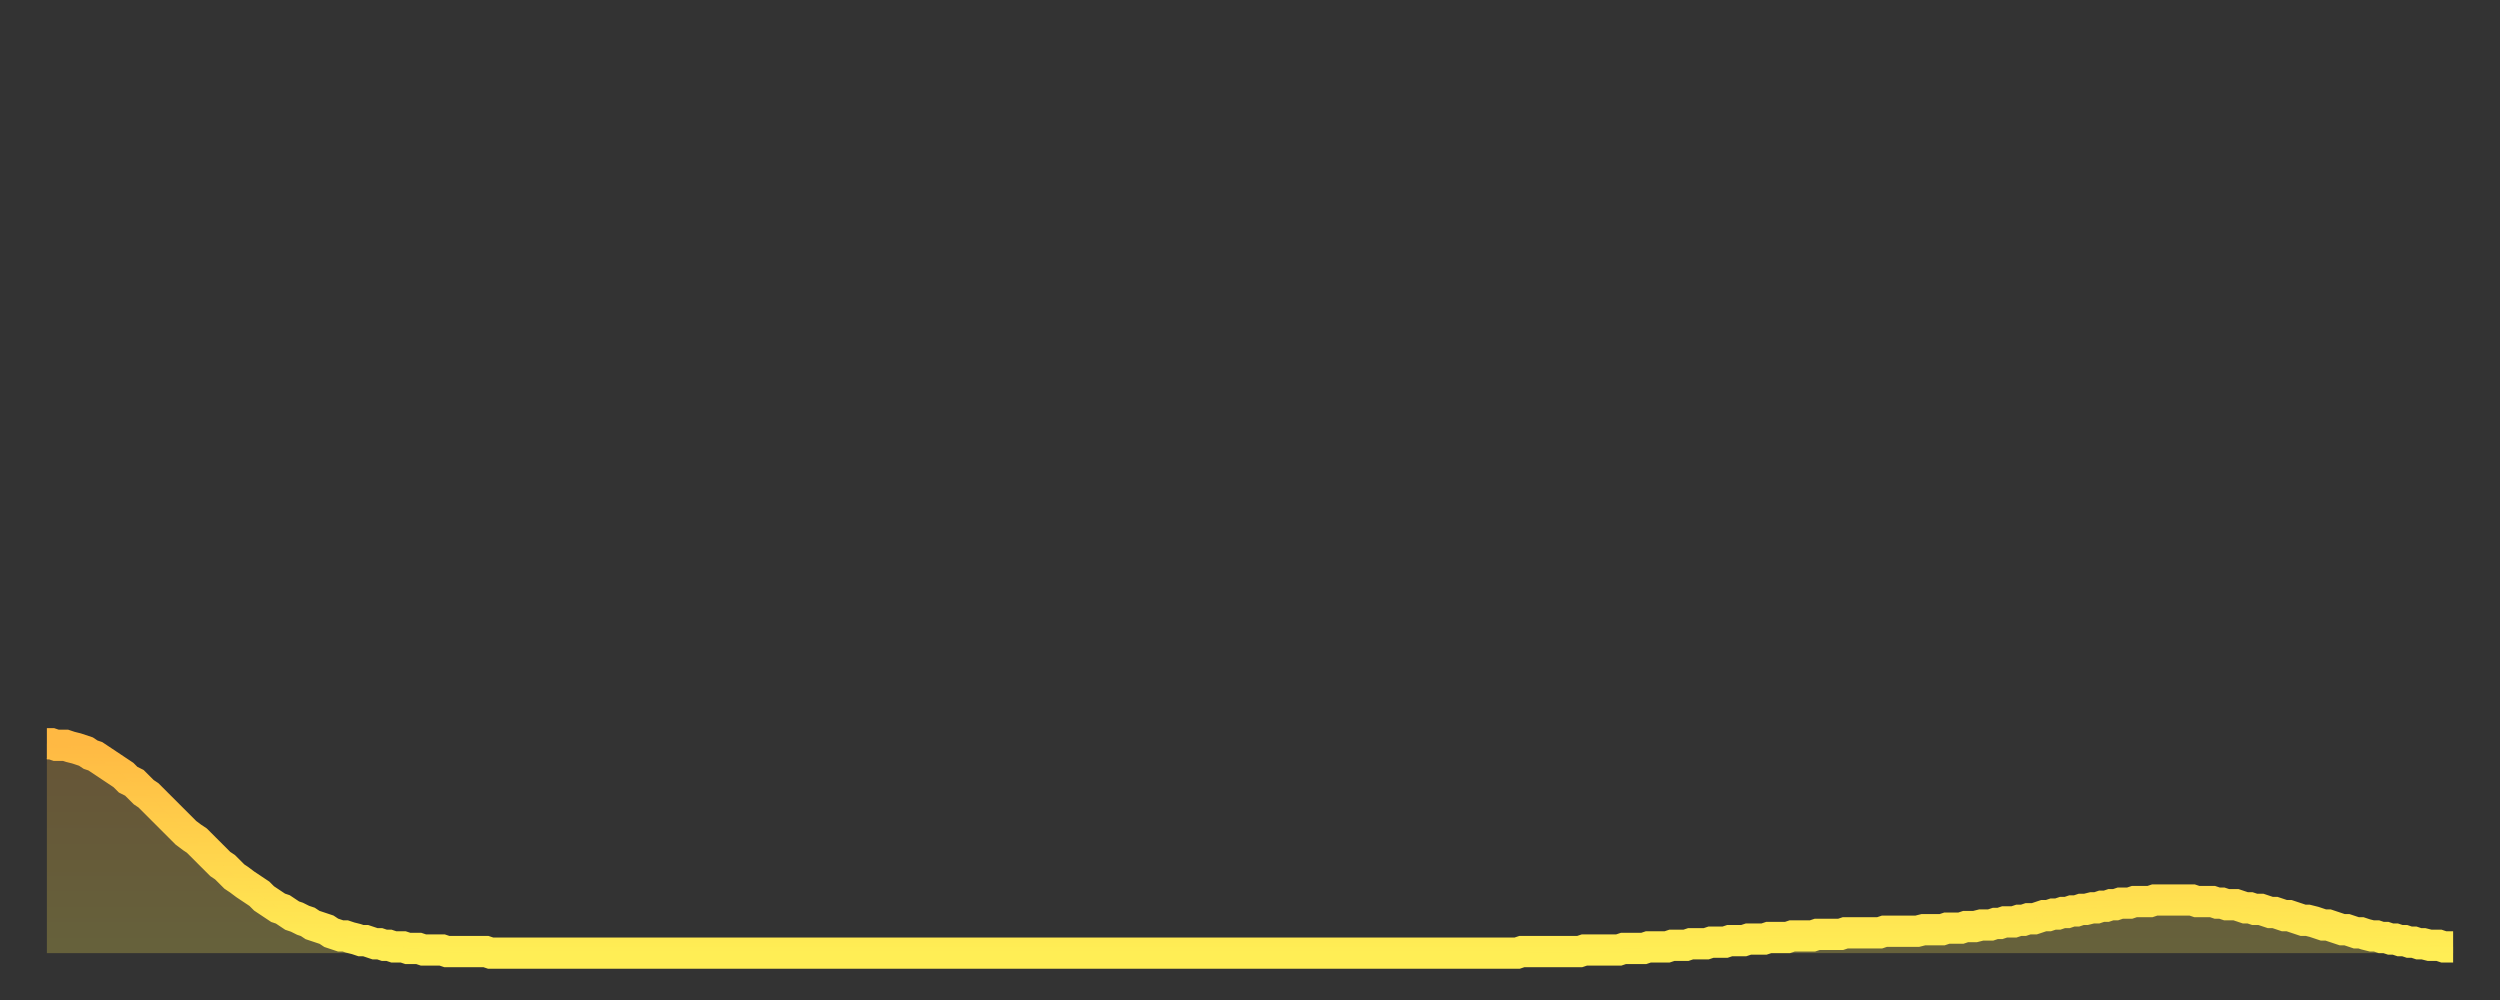<?xml version="1.0" encoding="utf-8" ?>
<svg baseProfile="full" height="64" version="1.1" width="160" xmlns="http://www.w3.org/2000/svg" xmlns:ev="http://www.w3.org/2001/xml-events" xmlns:xlink="http://www.w3.org/1999/xlink"><rect width="100%" height="100%" fill="#333333" stroke="none"/><defs><linearGradient id="id2787656" x1="0" x2="0" y1="0" y2="1"><stop offset="0%" stop-color="#ffb943" /><stop offset="50%" stop-color="#ffd34c" /><stop offset="100%" stop-color="#ffee55" /></linearGradient></defs><g transform="translate(3,3)"><g><path d="M 0.0 44.6 0.3 44.6 0.6 44.7 0.9 44.7 1.2 44.7 1.5 44.8 1.9 44.9 2.2 45.0 2.5 45.1 2.8 45.3 3.1 45.4 3.4 45.6 3.7 45.8 4.0 46.0 4.3 46.2 4.6 46.4 4.9 46.6 5.2 46.9 5.6 47.1 5.9 47.4 6.2 47.7 6.5 47.9 6.8 48.2 7.1 48.5 7.4 48.8 7.7 49.1 8.0 49.4 8.3 49.7 8.6 50.0 8.9 50.3 9.3 50.6 9.6 50.8 9.9 51.1 10.2 51.4 10.5 51.7 10.8 52.0 11.1 52.3 11.4 52.5 11.7 52.8 12.0 53.1 12.3 53.3 12.7 53.6 13.0 53.8 13.3 54.0 13.6 54.2 13.9 54.5 14.2 54.7 14.5 54.9 14.8 55.1 15.1 55.2 15.4 55.4 15.7 55.6 16.0 55.7 16.4 55.9 16.7 56.0 17.0 56.2 17.3 56.3 17.6 56.4 17.9 56.5 18.2 56.7 18.5 56.8 18.8 56.9 19.1 56.9 19.4 57.0 19.8 57.1 20.1 57.2 20.4 57.2 20.7 57.3 21.0 57.4 21.3 57.4 21.6 57.5 21.9 57.5 22.2 57.6 22.5 57.6 22.8 57.6 23.1 57.7 23.5 57.7 23.8 57.7 24.1 57.8 24.4 57.8 24.7 57.8 25.0 57.8 25.3 57.8 25.6 57.9 25.9 57.9 26.2 57.9 26.5 57.9 26.8 57.9 27.2 57.9 27.5 57.9 27.8 57.9 28.1 57.9 28.4 58.0 28.7 58.0 29.0 58.0 29.3 58.0 29.6 58.0 29.9 58.0 30.2 58.0 30.6 58.0 30.9 58.0 31.2 58.0 31.5 58.0 31.8 58.0 32.1 58.0 32.4 58.0 32.7 58.0 33.0 58.0 33.3 58.0 33.6 58.0 33.9 58.0 34.3 58.0 34.6 58.0 34.9 58.0 35.2 58.0 35.5 58.0 35.8 58.0 36.1 58.0 36.4 58.0 36.7 58.0 37.0 58.0 37.3 58.0 37.7 58.0 38.0 58.0 38.3 58.0 38.6 58.0 38.9 58.0 39.2 58.0 39.5 58.0 39.8 58.0 40.1 58.0 40.4 58.0 40.7 58.0 41.0 58.0 41.4 58.0 41.7 58.0 42.0 58.0 42.3 58.0 42.6 58.0 42.9 58.0 43.2 58.0 43.5 58.0 43.8 58.0 44.1 58.0 44.4 58.0 44.7 58.0 45.1 58.0 45.4 58.0 45.7 58.0 46.0 58.0 46.3 58.0 46.6 58.0 46.9 58.0 47.2 58.0 47.5 58.0 47.8 58.0 48.1 58.0 48.5 58.0 48.8 58.0 49.1 58.0 49.4 58.0 49.7 58.0 50.0 58.0 50.3 58.0 50.6 58.0 50.9 58.0 51.2 58.0 51.5 58.0 51.8 58.0 52.2 58.0 52.5 58.0 52.8 58.0 53.1 58.0 53.4 58.0 53.7 58.0 54.0 58.0 54.3 58.0 54.6 58.0 54.9 58.0 55.2 58.0 55.6 58.0 55.9 58.0 56.2 58.0 56.5 58.0 56.8 58.0 57.1 58.0 57.4 58.0 57.7 58.0 58.0 58.0 58.3 58.0 58.6 58.0 58.9 58.0 59.3 58.0 59.6 58.0 59.9 58.0 60.2 58.0 60.5 58.0 60.8 58.0 61.1 58.0 61.4 58.0 61.7 58.0 62.0 58.0 62.3 58.0 62.6 58.0 63.0 58.0 63.3 58.0 63.6 58.0 63.9 58.0 64.2 58.0 64.5 58.0 64.8 58.0 65.1 58.0 65.4 58.0 65.7 58.0 66.0 58.0 66.4 58.0 66.7 58.0 67.0 58.0 67.3 58.0 67.6 58.0 67.9 58.0 68.2 58.0 68.5 58.0 68.8 58.0 69.1 58.0 69.4 58.0 69.7 58.0 70.1 58.0 70.4 58.0 70.7 58.0 71.0 58.0 71.3 58.0 71.6 58.0 71.9 58.0 72.2 58.0 72.5 58.0 72.8 58.0 73.1 58.0 73.5 58.0 73.8 58.0 74.1 58.0 74.4 58.0 74.7 58.0 75.0 58.0 75.3 58.0 75.6 58.0 75.9 58.0 76.2 58.0 76.5 58.0 76.8 58.0 77.2 58.0 77.5 58.0 77.8 58.0 78.1 58.0 78.4 58.0 78.7 58.0 79.0 58.0 79.3 58.0 79.6 58.0 79.9 58.0 80.2 58.0 80.5 58.0 80.9 58.0 81.2 58.0 81.5 58.0 81.8 58.0 82.1 58.0 82.4 58.0 82.7 58.0 83.0 58.0 83.3 58.0 83.6 58.0 83.9 58.0 84.3 58.0 84.6 58.0 84.9 58.0 85.2 58.0 85.5 58.0 85.8 58.0 86.1 58.0 86.4 58.0 86.7 58.0 87.0 58.0 87.3 58.0 87.6 58.0 88.0 58.0 88.3 58.0 88.6 58.0 88.9 58.0 89.2 58.0 89.5 58.0 89.8 58.0 90.1 58.0 90.4 58.0 90.7 58.0 91.0 58.0 91.4 58.0 91.7 58.0 92.0 58.0 92.3 58.0 92.6 58.0 92.9 58.0 93.2 58.0 93.5 58.0 93.8 58.0 94.1 58.0 94.4 57.9 94.7 57.9 95.1 57.9 95.4 57.9 95.7 57.9 96.0 57.9 96.3 57.9 96.6 57.9 96.9 57.9 97.2 57.9 97.5 57.9 97.8 57.9 98.1 57.9 98.4 57.8 98.8 57.8 99.1 57.8 99.4 57.8 99.7 57.8 100.0 57.8 100.3 57.8 100.6 57.8 100.9 57.7 101.2 57.7 101.5 57.7 101.8 57.7 102.2 57.7 102.5 57.6 102.8 57.6 103.1 57.6 103.4 57.6 103.7 57.6 104.0 57.5 104.3 57.5 104.6 57.5 104.9 57.5 105.2 57.4 105.5 57.4 105.9 57.4 106.2 57.4 106.5 57.3 106.8 57.3 107.1 57.3 107.4 57.3 107.7 57.2 108.0 57.2 108.3 57.2 108.6 57.2 108.9 57.1 109.3 57.1 109.6 57.1 109.9 57.1 110.2 57.0 110.5 57.0 110.8 57.0 111.1 57.0 111.4 57.0 111.7 56.9 112.0 56.9 112.3 56.9 112.6 56.9 113.0 56.9 113.3 56.8 113.6 56.8 113.9 56.8 114.2 56.8 114.5 56.8 114.8 56.8 115.1 56.7 115.4 56.7 115.7 56.7 116.0 56.7 116.3 56.7 116.7 56.7 117.0 56.7 117.3 56.7 117.6 56.6 117.9 56.6 118.2 56.6 118.5 56.6 118.8 56.6 119.1 56.6 119.4 56.6 119.7 56.6 120.1 56.5 120.4 56.5 120.7 56.5 121.0 56.5 121.3 56.5 121.6 56.4 121.9 56.4 122.2 56.4 122.5 56.4 122.8 56.3 123.1 56.3 123.4 56.3 123.8 56.2 124.1 56.2 124.4 56.2 124.7 56.1 125.0 56.1 125.3 56.0 125.6 56.0 125.9 56.0 126.2 55.9 126.5 55.9 126.8 55.8 127.2 55.8 127.5 55.7 127.8 55.6 128.1 55.6 128.4 55.5 128.7 55.5 129.0 55.4 129.3 55.4 129.6 55.3 129.9 55.3 130.2 55.2 130.5 55.2 130.9 55.1 131.2 55.1 131.5 55.0 131.8 55.0 132.1 54.9 132.4 54.9 132.7 54.8 133.0 54.8 133.3 54.8 133.6 54.7 133.9 54.7 134.2 54.7 134.6 54.7 134.9 54.6 135.2 54.6 135.5 54.6 135.8 54.6 136.1 54.6 136.4 54.6 136.7 54.6 137.0 54.6 137.3 54.6 137.6 54.7 138.0 54.7 138.3 54.7 138.6 54.7 138.9 54.8 139.2 54.8 139.5 54.9 139.8 54.9 140.1 54.9 140.4 55.0 140.7 55.1 141.0 55.1 141.3 55.2 141.7 55.2 142.0 55.3 142.3 55.4 142.6 55.4 142.9 55.5 143.2 55.6 143.5 55.6 143.8 55.7 144.1 55.8 144.4 55.9 144.7 55.9 145.1 56.0 145.4 56.1 145.7 56.2 146.0 56.2 146.3 56.3 146.6 56.4 146.9 56.5 147.2 56.5 147.5 56.6 147.8 56.7 148.1 56.7 148.4 56.8 148.8 56.9 149.1 56.9 149.4 57.0 149.7 57.0 150.0 57.1 150.3 57.1 150.6 57.2 150.9 57.2 151.2 57.3 151.5 57.3 151.8 57.4 152.1 57.4 152.5 57.5 152.8 57.5 153.1 57.5 153.4 57.6 153.7 57.6 154.0 57.6" fill="none" id="graph-curve" opacity="1" stroke="url(#id2787656)" stroke-width="2" /><path d="M 0 58 L 0.0 44.6 0.3 44.6 0.6 44.7 0.9 44.7 1.2 44.7 1.5 44.8 1.9 44.9 2.2 45.0 2.5 45.1 2.8 45.3 3.1 45.4 3.4 45.6 3.7 45.8 4.0 46.0 4.3 46.2 4.6 46.4 4.9 46.6 5.2 46.9 5.6 47.1 5.9 47.4 6.2 47.7 6.5 47.9 6.8 48.2 7.1 48.5 7.4 48.8 7.7 49.1 8.0 49.4 8.3 49.7 8.6 50.0 8.9 50.3 9.3 50.6 9.6 50.8 9.9 51.1 10.2 51.4 10.5 51.7 10.8 52.0 11.1 52.3 11.4 52.5 11.7 52.8 12.0 53.1 12.3 53.3 12.7 53.6 13.0 53.8 13.3 54.0 13.6 54.2 13.9 54.5 14.2 54.7 14.5 54.9 14.8 55.1 15.1 55.2 15.4 55.4 15.7 55.6 16.0 55.7 16.4 55.9 16.7 56.0 17.0 56.2 17.3 56.3 17.6 56.4 17.9 56.5 18.2 56.7 18.5 56.8 18.8 56.9 19.1 56.9 19.4 57.0 19.8 57.1 20.1 57.2 20.4 57.2 20.7 57.3 21.0 57.4 21.3 57.4 21.6 57.5 21.9 57.5 22.2 57.6 22.5 57.6 22.8 57.6 23.1 57.7 23.5 57.7 23.8 57.7 24.1 57.8 24.4 57.8 24.7 57.8 25.0 57.8 25.3 57.8 25.6 57.9 25.9 57.9 26.2 57.9 26.5 57.9 26.8 57.9 27.2 57.9 27.5 57.9 27.8 57.9 28.1 57.9 28.4 58.0 28.7 58.0 29.0 58.0 29.3 58.0 29.6 58.0 29.9 58.0 30.2 58.0 30.6 58.0 30.9 58.0 31.2 58.0 31.5 58.0 31.8 58.0 32.1 58.0 32.4 58.0 32.7 58.0 33.0 58.0 33.3 58.0 33.6 58.0 33.9 58.0 34.3 58.0 34.6 58.0 34.9 58.0 35.2 58.0 35.5 58.0 35.8 58.0 36.1 58.0 36.4 58.0 36.7 58.0 37.0 58.0 37.3 58.0 37.7 58.0 38.0 58.0 38.3 58.0 38.6 58.0 38.9 58.0 39.2 58.0 39.5 58.0 39.8 58.0 40.1 58.0 40.4 58.0 40.7 58.0 41.0 58.0 41.4 58.0 41.7 58.0 42.0 58.0 42.3 58.0 42.6 58.0 42.9 58.0 43.2 58.0 43.5 58.0 43.8 58.0 44.1 58.0 44.4 58.0 44.7 58.0 45.1 58.0 45.4 58.0 45.7 58.0 46.0 58.0 46.3 58.0 46.6 58.0 46.9 58.0 47.2 58.0 47.5 58.0 47.8 58.0 48.1 58.0 48.5 58.0 48.8 58.0 49.1 58.0 49.4 58.0 49.7 58.0 50.0 58.0 50.3 58.0 50.6 58.0 50.9 58.0 51.2 58.0 51.5 58.0 51.8 58.0 52.2 58.0 52.5 58.0 52.8 58.0 53.1 58.0 53.4 58.0 53.7 58.0 54.0 58.0 54.3 58.0 54.6 58.0 54.9 58.0 55.2 58.0 55.6 58.0 55.9 58.0 56.2 58.0 56.5 58.0 56.8 58.0 57.1 58.0 57.4 58.0 57.7 58.0 58.0 58.0 58.3 58.0 58.6 58.0 58.9 58.0 59.3 58.0 59.6 58.0 59.9 58.0 60.2 58.0 60.5 58.0 60.8 58.0 61.1 58.0 61.4 58.0 61.7 58.0 62.0 58.0 62.3 58.0 62.6 58.0 63.0 58.0 63.3 58.0 63.6 58.0 63.9 58.0 64.2 58.0 64.5 58.0 64.8 58.0 65.1 58.0 65.4 58.0 65.7 58.0 66.0 58.0 66.4 58.0 66.7 58.0 67.0 58.0 67.3 58.0 67.6 58.0 67.9 58.0 68.2 58.0 68.5 58.0 68.8 58.0 69.1 58.0 69.4 58.0 69.7 58.0 70.1 58.0 70.4 58.0 70.7 58.0 71.0 58.0 71.3 58.0 71.6 58.0 71.9 58.0 72.2 58.0 72.5 58.0 72.8 58.0 73.1 58.0 73.5 58.0 73.8 58.0 74.1 58.0 74.4 58.0 74.7 58.0 75.0 58.0 75.3 58.0 75.6 58.0 75.9 58.0 76.2 58.0 76.5 58.0 76.8 58.0 77.2 58.0 77.5 58.0 77.8 58.0 78.1 58.0 78.4 58.0 78.7 58.0 79.0 58.0 79.3 58.0 79.6 58.0 79.9 58.0 80.2 58.0 80.5 58.0 80.9 58.0 81.2 58.0 81.5 58.0 81.8 58.0 82.1 58.0 82.4 58.0 82.7 58.0 83.0 58.0 83.3 58.0 83.6 58.0 83.9 58.0 84.3 58.0 84.6 58.0 84.9 58.0 85.2 58.0 85.5 58.0 85.8 58.0 86.1 58.0 86.4 58.0 86.7 58.0 87.0 58.0 87.3 58.0 87.6 58.0 88.0 58.0 88.3 58.0 88.6 58.0 88.9 58.0 89.2 58.0 89.5 58.0 89.8 58.0 90.1 58.0 90.4 58.0 90.7 58.0 91.0 58.0 91.4 58.0 91.7 58.0 92.0 58.0 92.3 58.0 92.6 58.0 92.9 58.0 93.2 58.0 93.5 58.0 93.8 58.0 94.1 58.0 94.4 57.9 94.7 57.9 95.1 57.9 95.4 57.9 95.7 57.9 96.0 57.9 96.3 57.9 96.6 57.9 96.9 57.9 97.2 57.9 97.5 57.9 97.8 57.9 98.1 57.9 98.4 57.8 98.8 57.8 99.1 57.8 99.4 57.8 99.7 57.8 100.0 57.8 100.3 57.8 100.6 57.8 100.9 57.7 101.2 57.7 101.5 57.7 101.8 57.7 102.2 57.7 102.5 57.6 102.8 57.6 103.1 57.6 103.4 57.6 103.7 57.6 104.0 57.5 104.3 57.5 104.6 57.5 104.9 57.5 105.2 57.4 105.5 57.4 105.9 57.4 106.2 57.4 106.5 57.3 106.8 57.3 107.1 57.3 107.4 57.3 107.7 57.2 108.0 57.2 108.3 57.2 108.6 57.2 108.9 57.1 109.3 57.1 109.6 57.1 109.9 57.1 110.2 57.0 110.5 57.0 110.8 57.0 111.1 57.0 111.4 57.0 111.7 56.9 112.0 56.9 112.3 56.9 112.6 56.9 113.0 56.9 113.3 56.8 113.6 56.8 113.9 56.8 114.2 56.8 114.5 56.8 114.8 56.8 115.1 56.7 115.4 56.7 115.7 56.7 116.0 56.7 116.3 56.7 116.7 56.7 117.0 56.7 117.3 56.7 117.6 56.6 117.9 56.6 118.2 56.6 118.5 56.6 118.8 56.6 119.1 56.6 119.4 56.6 119.7 56.6 120.1 56.5 120.4 56.5 120.7 56.5 121.0 56.5 121.3 56.5 121.6 56.4 121.9 56.4 122.2 56.4 122.5 56.4 122.8 56.3 123.1 56.3 123.4 56.3 123.8 56.2 124.1 56.2 124.4 56.2 124.7 56.1 125.0 56.1 125.3 56.0 125.6 56.0 125.9 56.0 126.2 55.9 126.5 55.9 126.8 55.8 127.2 55.8 127.5 55.7 127.8 55.6 128.1 55.6 128.4 55.5 128.7 55.5 129.0 55.4 129.3 55.4 129.6 55.3 129.9 55.3 130.2 55.2 130.5 55.2 130.9 55.1 131.2 55.1 131.5 55.0 131.8 55.0 132.1 54.9 132.4 54.9 132.7 54.8 133.0 54.8 133.3 54.8 133.6 54.7 133.9 54.7 134.2 54.7 134.6 54.7 134.9 54.6 135.2 54.6 135.5 54.6 135.8 54.6 136.1 54.6 136.4 54.6 136.7 54.6 137.0 54.6 137.3 54.6 137.6 54.7 138.0 54.7 138.3 54.7 138.6 54.7 138.9 54.8 139.2 54.8 139.5 54.9 139.8 54.9 140.1 54.9 140.4 55.0 140.7 55.1 141.0 55.1 141.3 55.2 141.7 55.2 142.0 55.3 142.3 55.4 142.6 55.4 142.9 55.5 143.2 55.6 143.5 55.6 143.8 55.7 144.1 55.8 144.4 55.9 144.7 55.9 145.1 56.0 145.4 56.1 145.7 56.2 146.0 56.2 146.3 56.3 146.6 56.4 146.9 56.5 147.2 56.5 147.5 56.6 147.8 56.7 148.1 56.7 148.4 56.8 148.8 56.9 149.1 56.9 149.4 57.0 149.7 57.0 150.0 57.1 150.3 57.1 150.6 57.2 150.9 57.2 151.2 57.3 151.5 57.3 151.8 57.4 152.1 57.4 152.5 57.5 152.8 57.5 153.1 57.5 153.4 57.6 153.7 57.6 154.0 57.6 154 58" fill="url(#id2787656)" fill-opacity=".25" id="graph-shadow" /></g></g></svg>
